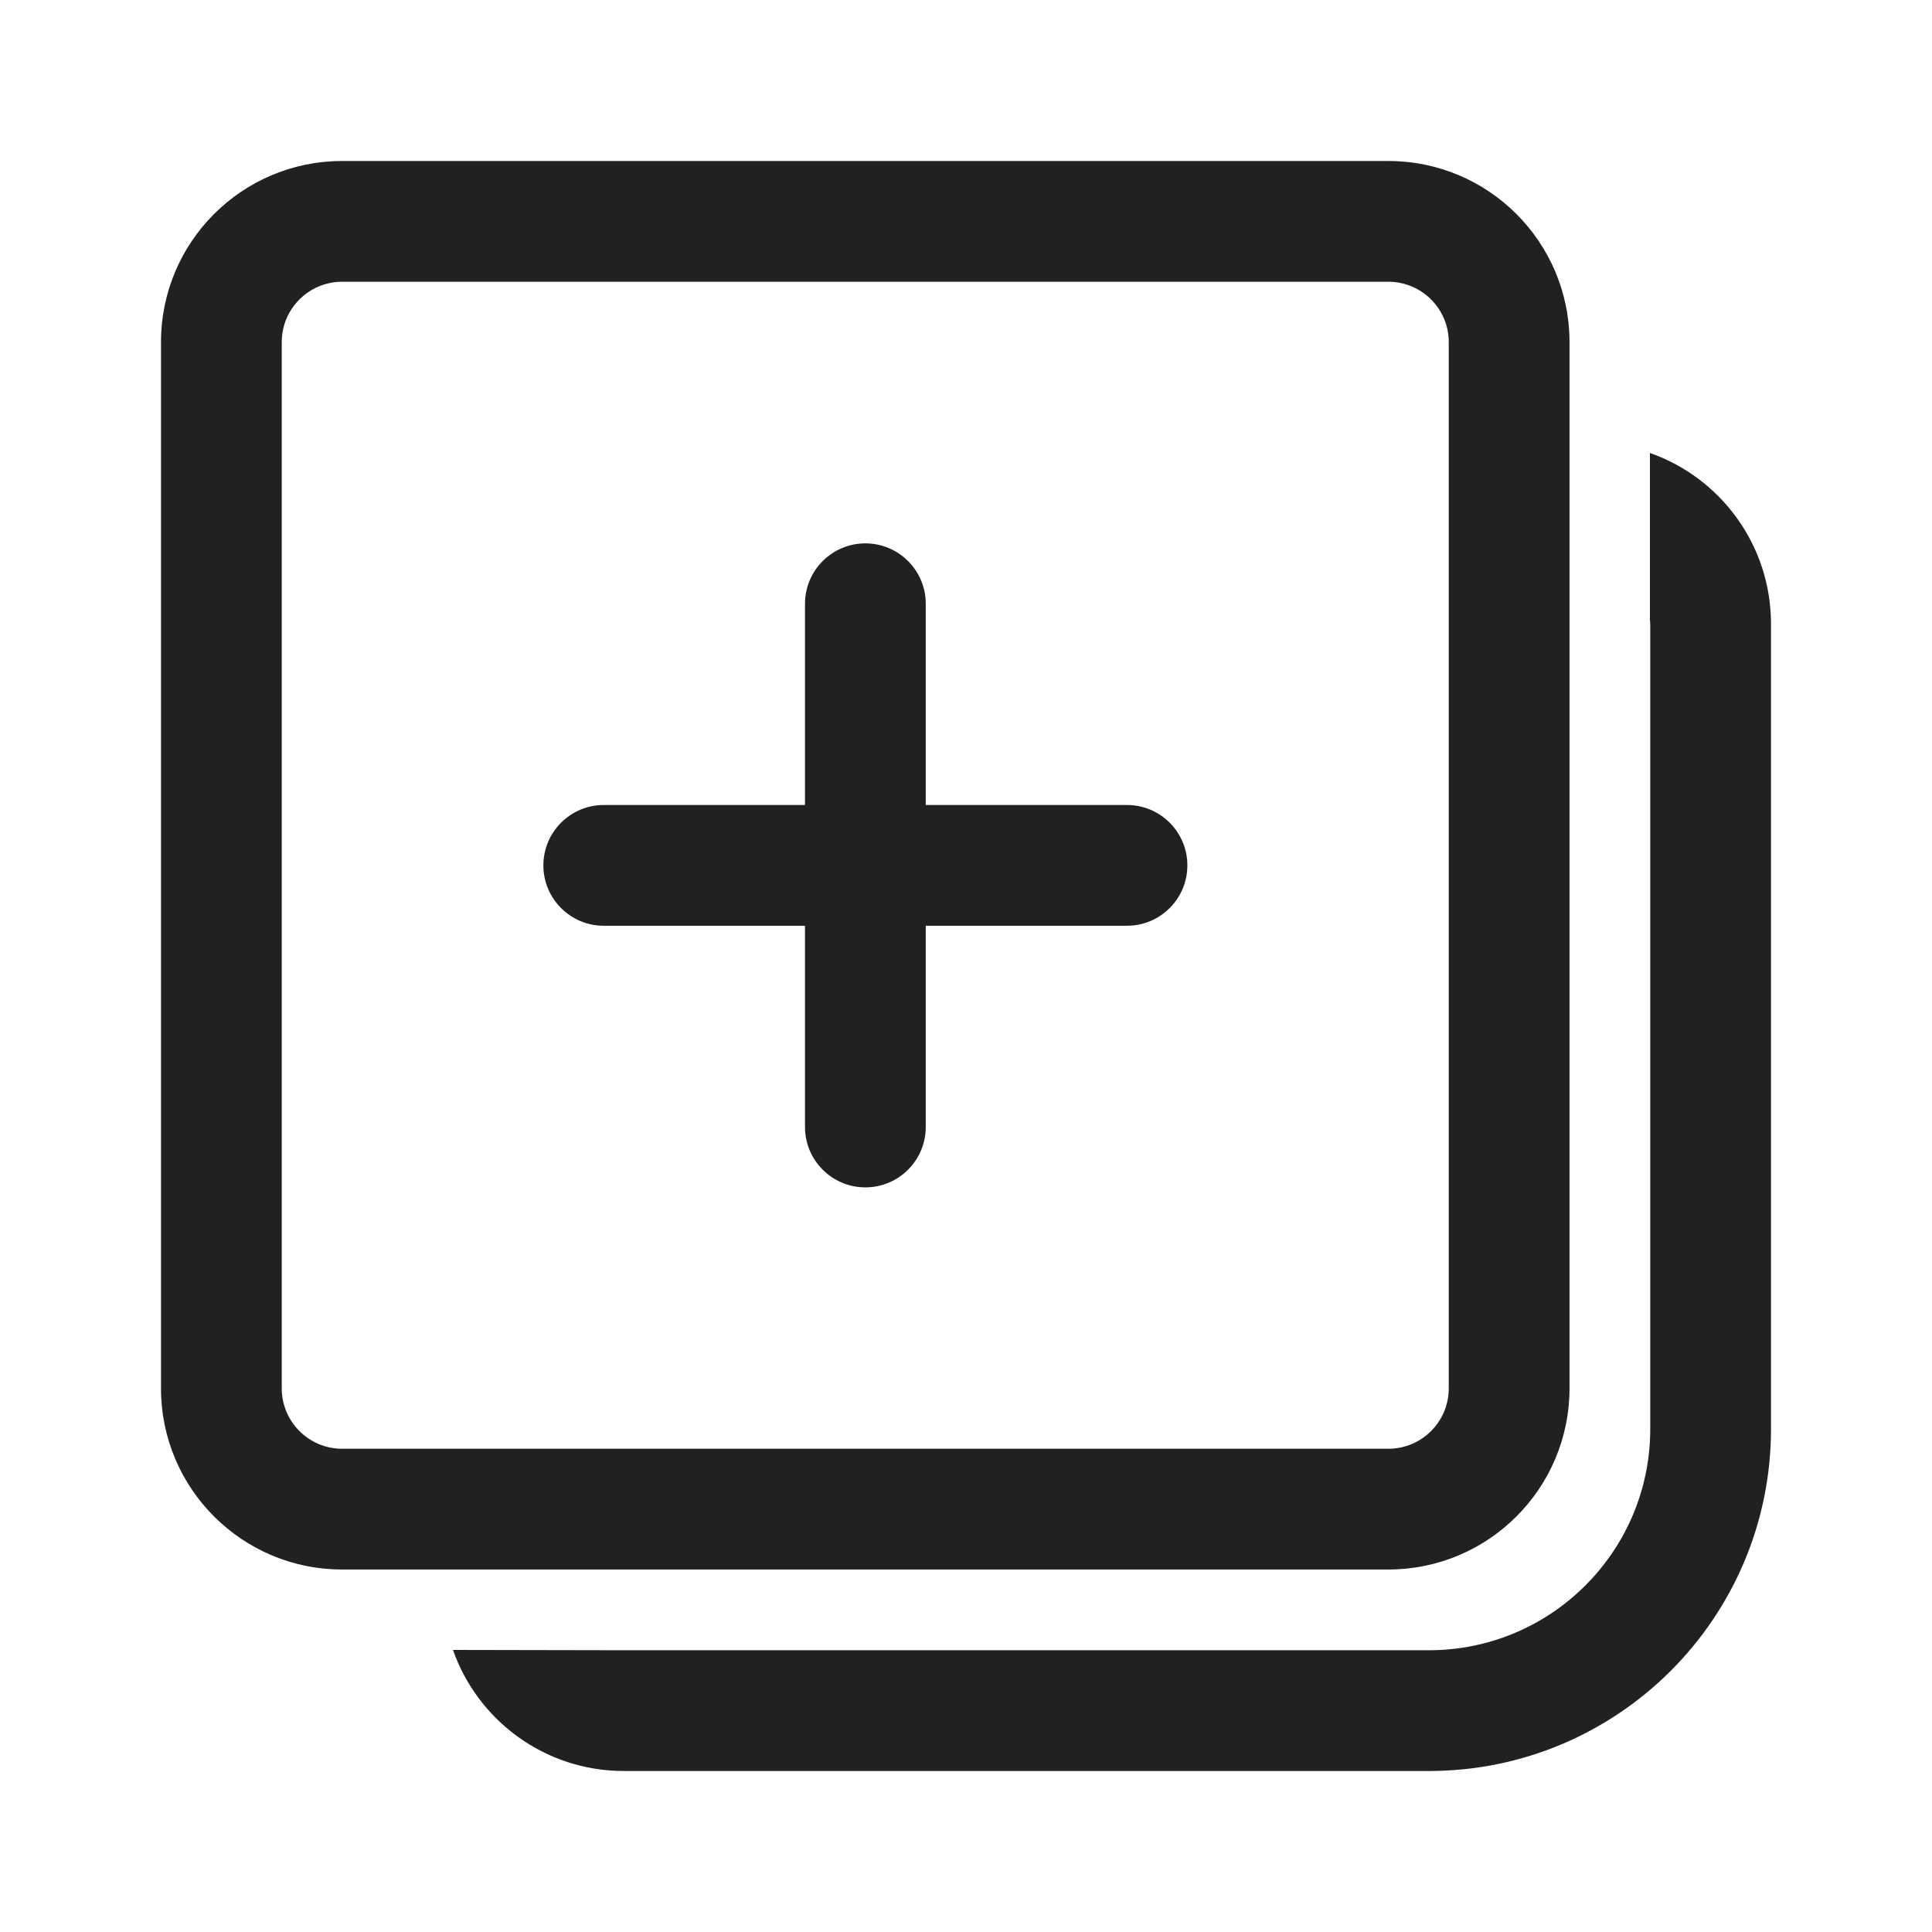 <?xml version="1.0" encoding="UTF-8"?>
<svg width="800px" height="800px" viewBox="0 0 24 24" version="1.1" xmlns="http://www.w3.org/2000/svg" xmlns:xlink="http://www.w3.org/1999/xlink">
    <!-- Скачано с сайта svg4.ru / Downloaded from svg4.ru -->
    <title>ic_fluent_save_copy_24_regular</title>
    <desc>Created with Sketch.</desc>
    <g id="🔍-Product-Icons" stroke="none" stroke-width="1" fill="none" fill-rule="evenodd">
        <g id="ic_fluent_save_copy_24_regular" fill="#212121" fill-rule="nonzero">
            <path d="M20.496,5.627 C21.372,5.934 22,6.769 22,7.75 L22,17.75 C22,20.097 20.097,22 17.75,22 L7.75,22 C6.769,22 5.934,21.372 5.627,20.496 L7.724,20.5 L17.75,20.5 C19.269,20.5 20.5,19.269 20.5,17.75 L20.5,7.75 L20.496,7.699 L20.496,5.627 Z M17.247,2 C18.489,2 19.497,3.007 19.497,4.25 L19.497,17.247 C19.497,18.489 18.489,19.497 17.247,19.497 L4.25,19.497 C3.007,19.497 2,18.489 2,17.247 L2,4.25 C2,3.007 3.007,2 4.25,2 L17.247,2 Z M17.247,3.5 L4.25,3.5 C3.836,3.5 3.5,3.836 3.5,4.25 L3.5,17.247 C3.5,17.661 3.836,17.997 4.25,17.997 L17.247,17.997 C17.661,17.997 17.997,17.661 17.997,17.247 L17.997,4.25 C17.997,3.836 17.661,3.5 17.247,3.5 Z M10.75,6.75 C11.164,6.75 11.5,7.086 11.5,7.5 L11.5,10 L14,10 C14.414,10 14.75,10.336 14.75,10.75 C14.75,11.164 14.414,11.5 14,11.5 L11.5,11.5 L11.5,14 C11.5,14.414 11.164,14.75 10.75,14.75 C10.336,14.75 10,14.414 10,14 L10,11.5 L7.5,11.5 C7.086,11.5 6.75,11.164 6.75,10.75 C6.75,10.336 7.086,10 7.5,10 L10,10 L10,7.5 C10,7.086 10.336,6.75 10.75,6.75 Z" id="🎨-Color">
</path>
        </g>
    </g>
</svg>